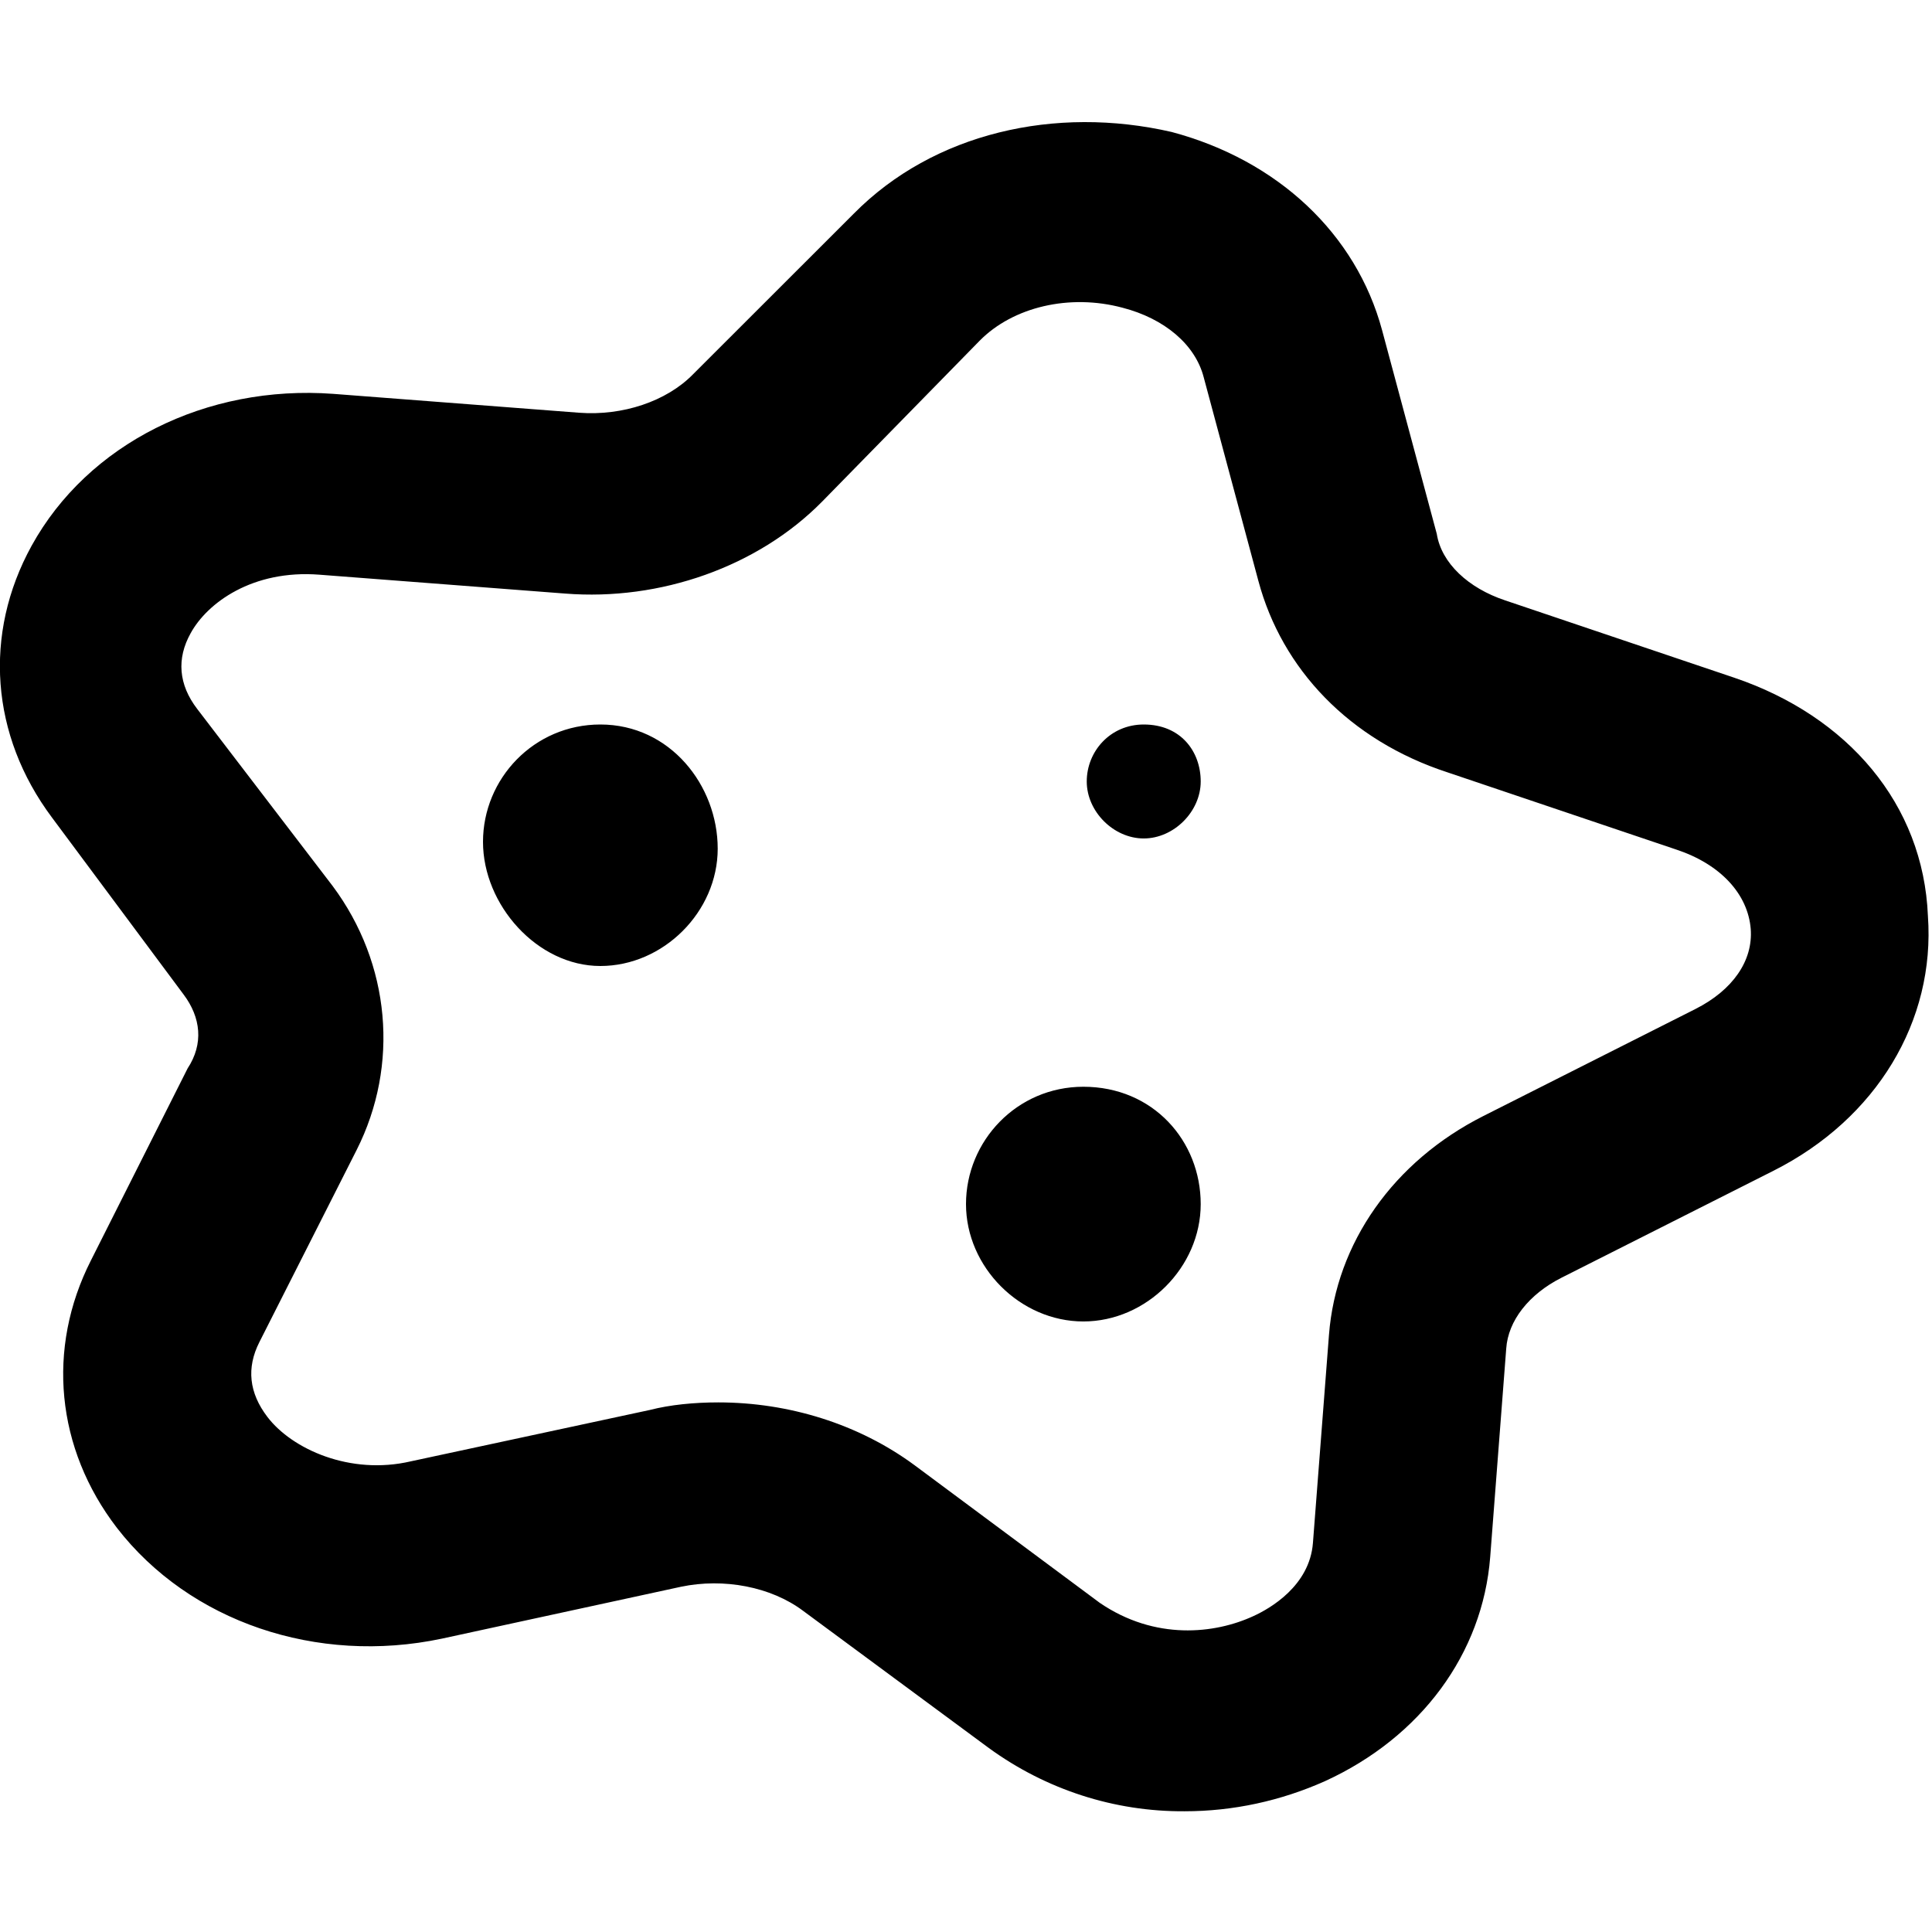 <svg xmlns="http://www.w3.org/2000/svg" viewBox="0 0 512 512"><!--! Font Awesome Pro 6.0.0-alpha3 by @fontawesome - https://fontawesome.com License - https://fontawesome.com/license (Commercial License) --><path d="M459.6 179.6l-60.74-20.5c-9.748-3.25-16.87-9.875-18.1-17.62l-14.5-54c-6.874-25.5-27.62-45-55.74-52.5c-30.87-7.1-63.12 .25-84.24 21.62L183.6 99.25c-6.999 7.125-18.62 11-30.12 10.13l-65.11-5c-33.74-2.5-65.11 13.25-79.99 40.25c-12.87 23.38-10.87 50.25 5.374 72l34.87 46.88c4.624 6.125 5.374 13.12 1.1 19.62l-25.62 50.88c-11.87 23.38-9.249 49.88 6.874 70.88c19.25 24.88 52.99 36.37 86.11 29.37l63.37-13.75c11.37-2.375 23.87 0 32.37 6.375l49.24 36.37c15.12 11 33.24 16.88 51.87 16.75c12.87 0 25.5-2.75 37.24-8c25.37-11.62 41.74-33.75 43.74-59.38l4.249-55.25c.5-7.375 5.999-14.38 14.62-18.75l56.24-28.38c27.25-13.75 42.89-39.65 40.89-67.52C509.7 213.1 489.7 189.8 459.6 179.6zM449.3 267.4l-56.24 28.38c-23.75 12-38.99 33.62-40.87 58l-4.249 55.12c-.875 11.37-11.37 17.37-15.75 19.37c-10.25 4.75-26.1 6.5-40.74-3.5l-49.12-36.5c-14.75-10.87-33.24-16.62-51.99-16.62c-6.374 0-12.75 .625-18.1 2l-63.37 13.62c-16.1 3.75-31.5-3.25-37.99-11.75c-4.874-6.375-5.624-13-2.125-19.88l25.75-50.87c11.37-22.5 8.999-49.38-6.374-70L52.28 187.9C47.28 181.4 46.78 174.5 50.53 167.8c4.374-8 16.37-16.88 34.12-15.5l65.11 5c25.25 2 51.12-7.125 68.11-24.37l41.74-42.63c8.874-9 23.87-12.5 37.87-8.75c11.12 2.875 19.25 9.75 21.5 18.38l14.5 54c6.249 23.37 24.1 42.25 50.12 50.75l60.74 20.5c11.62 3.875 18.87 11.75 19.62 21C464.6 254.6 459.2 262.4 449.3 267.4zM159.1 192c-17.62 0-31.1 14.37-31.1 31.1S142.4 256 159.1 256s31.1-14.37 31.1-31.1S177.6 192 159.1 192zM287.1 288c-17.62 0-31.1 14.37-31.1 31.1s14.38 31.1 31.1 31.1s31.1-14.37 31.1-31.1S305.6 288 287.1 288zM303.1 192c-8.874 0-15.1 7.124-15.1 15.1s7.126 15.1 15.1 15.1s15.1-7.124 15.1-15.1S312.9 192 303.1 192z"/></svg>